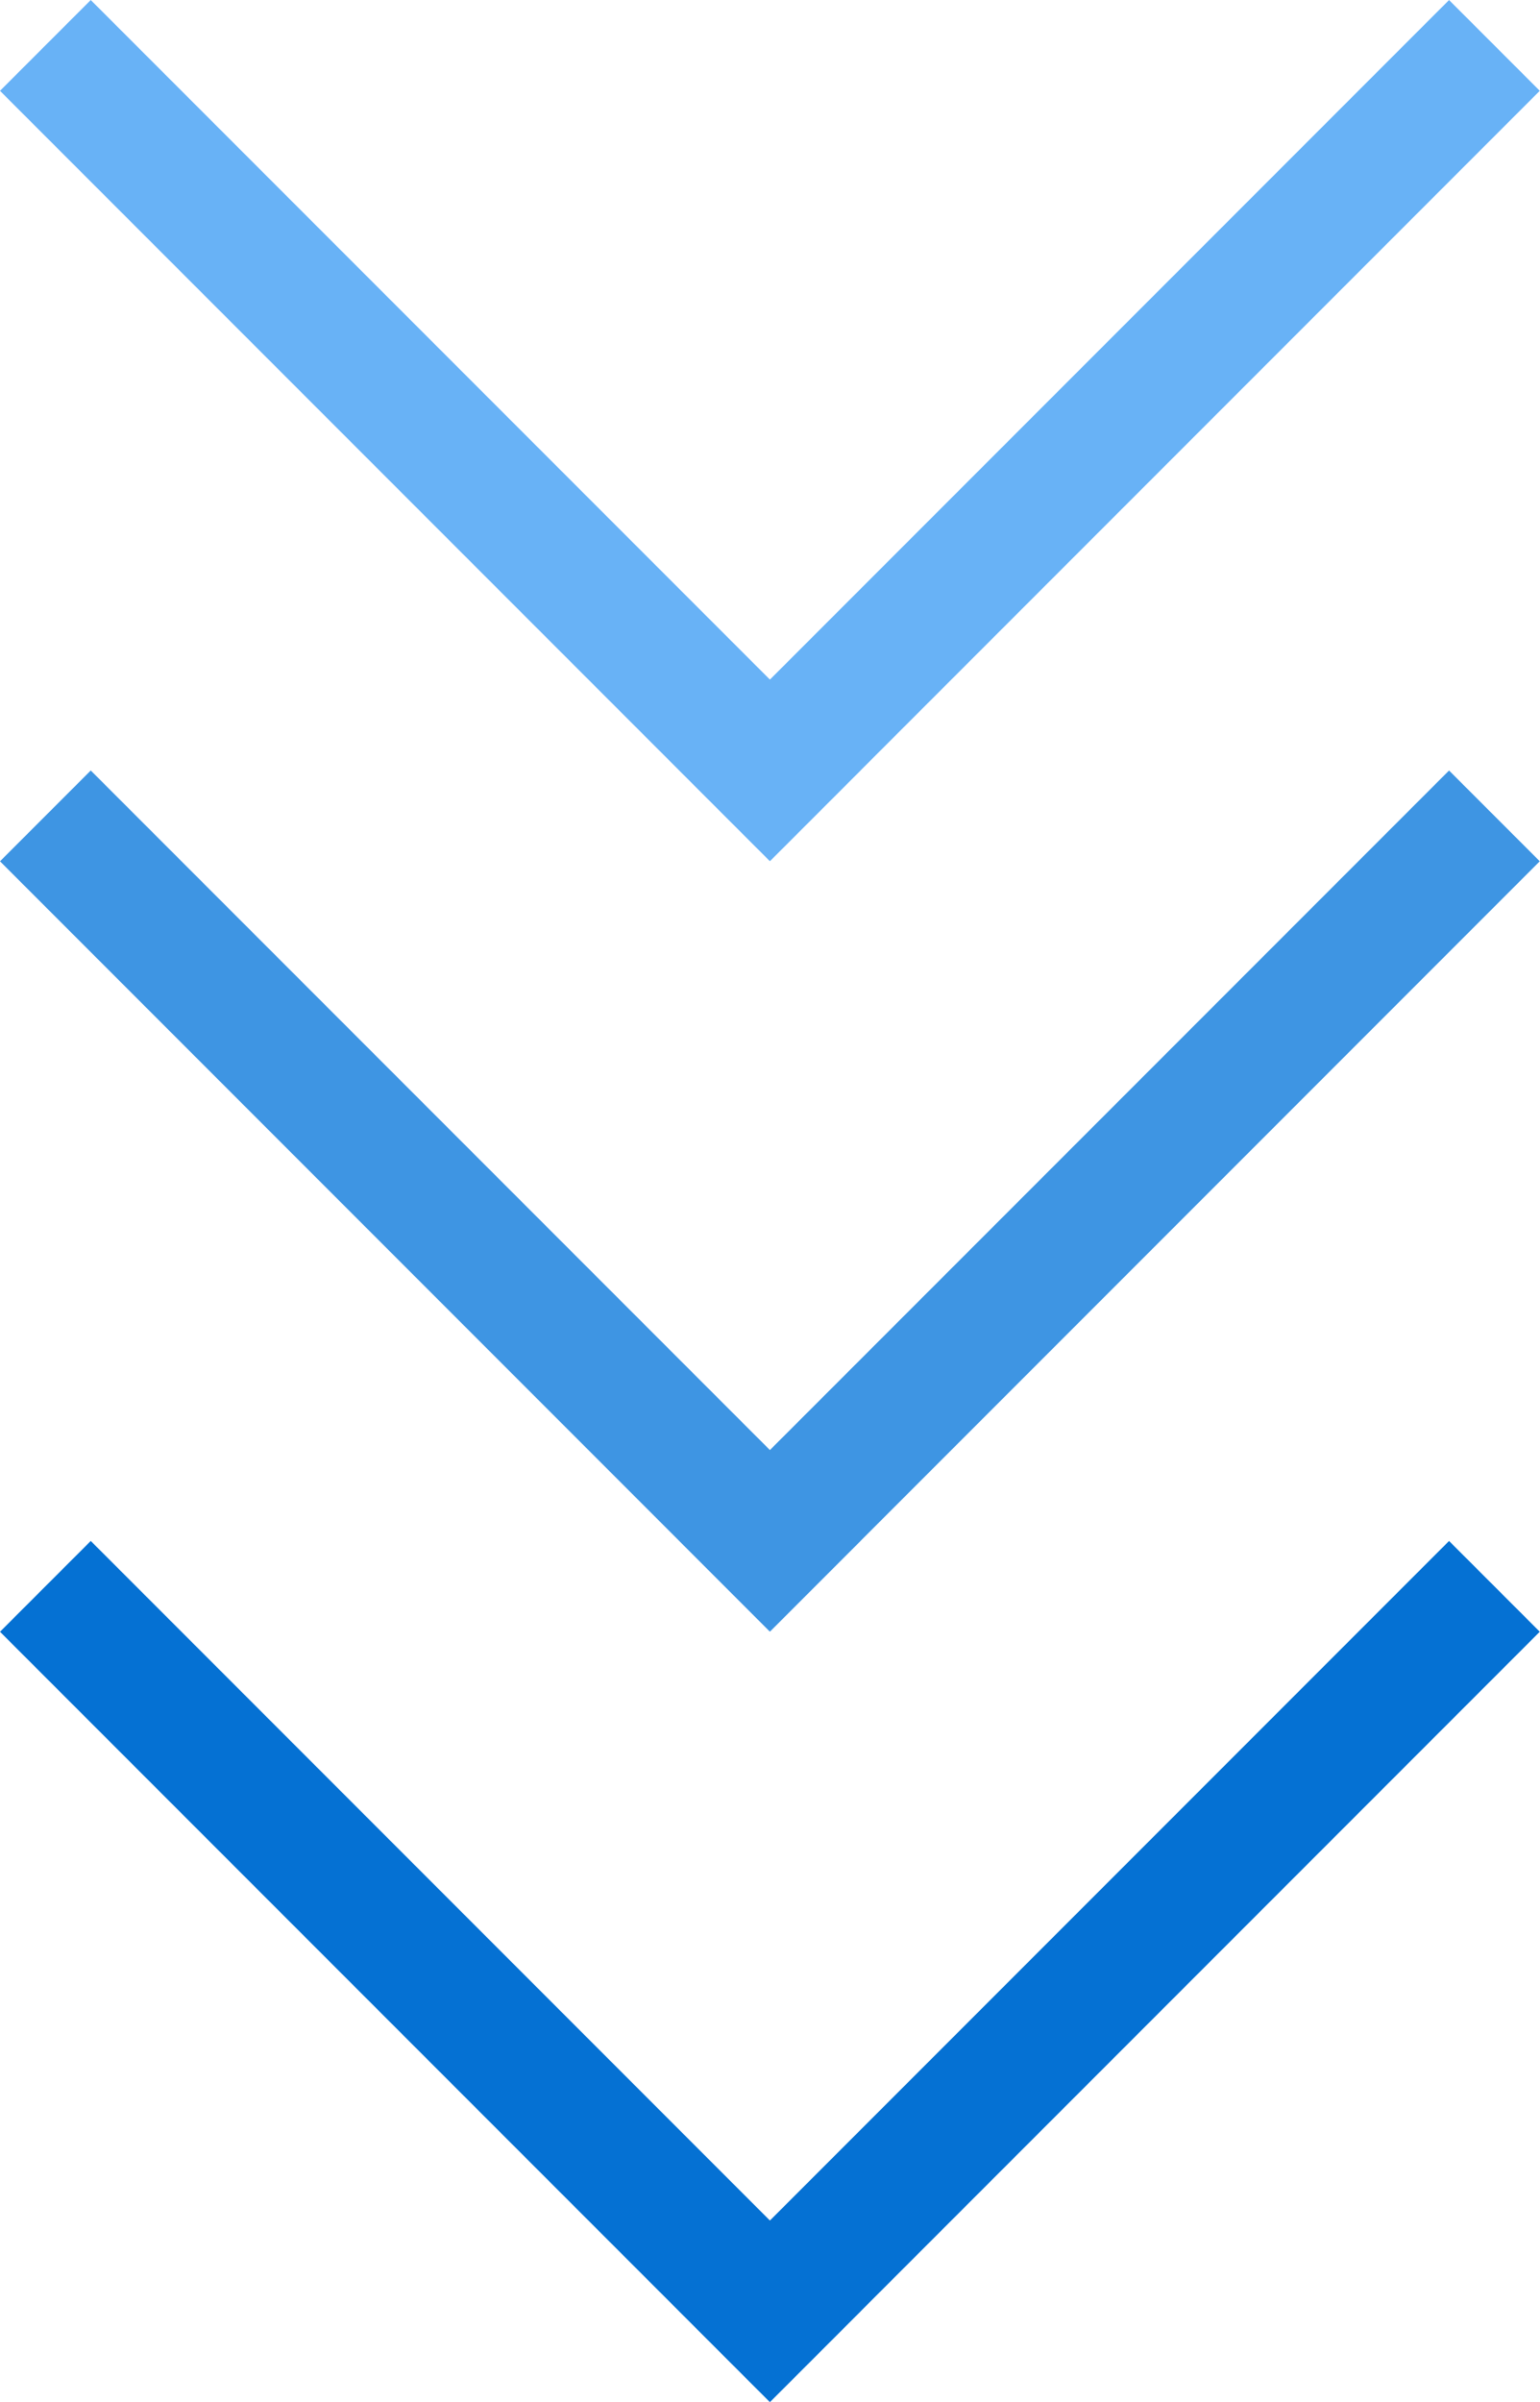 <svg width="492" height="767" viewBox="0 0 492 767" fill="none" xmlns="http://www.w3.org/2000/svg">
<line x1="14.496" y1="14.504" x2="260.424" y2="260.432" stroke="#68B2F6" stroke-width="41"/>
<line y1="-20.5" x2="347.794" y2="-20.5" transform="matrix(-0.707 0.707 0.707 0.707 491.928 29)" stroke="#68B2F6" stroke-width="41"/>
<line x1="14.496" y1="260.504" x2="260.424" y2="506.432" stroke="#3E95E3" stroke-width="41"/>
<line y1="-20.5" x2="347.794" y2="-20.5" transform="matrix(-0.707 0.707 0.707 0.707 491.928 275)" stroke="#3E95E3" stroke-width="41"/>
<line x1="14.496" y1="506.504" x2="260.424" y2="752.432" stroke="#0571D3" stroke-width="41"/>
<line y1="-20.5" x2="347.794" y2="-20.5" transform="matrix(-0.707 0.707 0.707 0.707 491.928 521)" stroke="#0571D3" stroke-width="41"/>
</svg>
